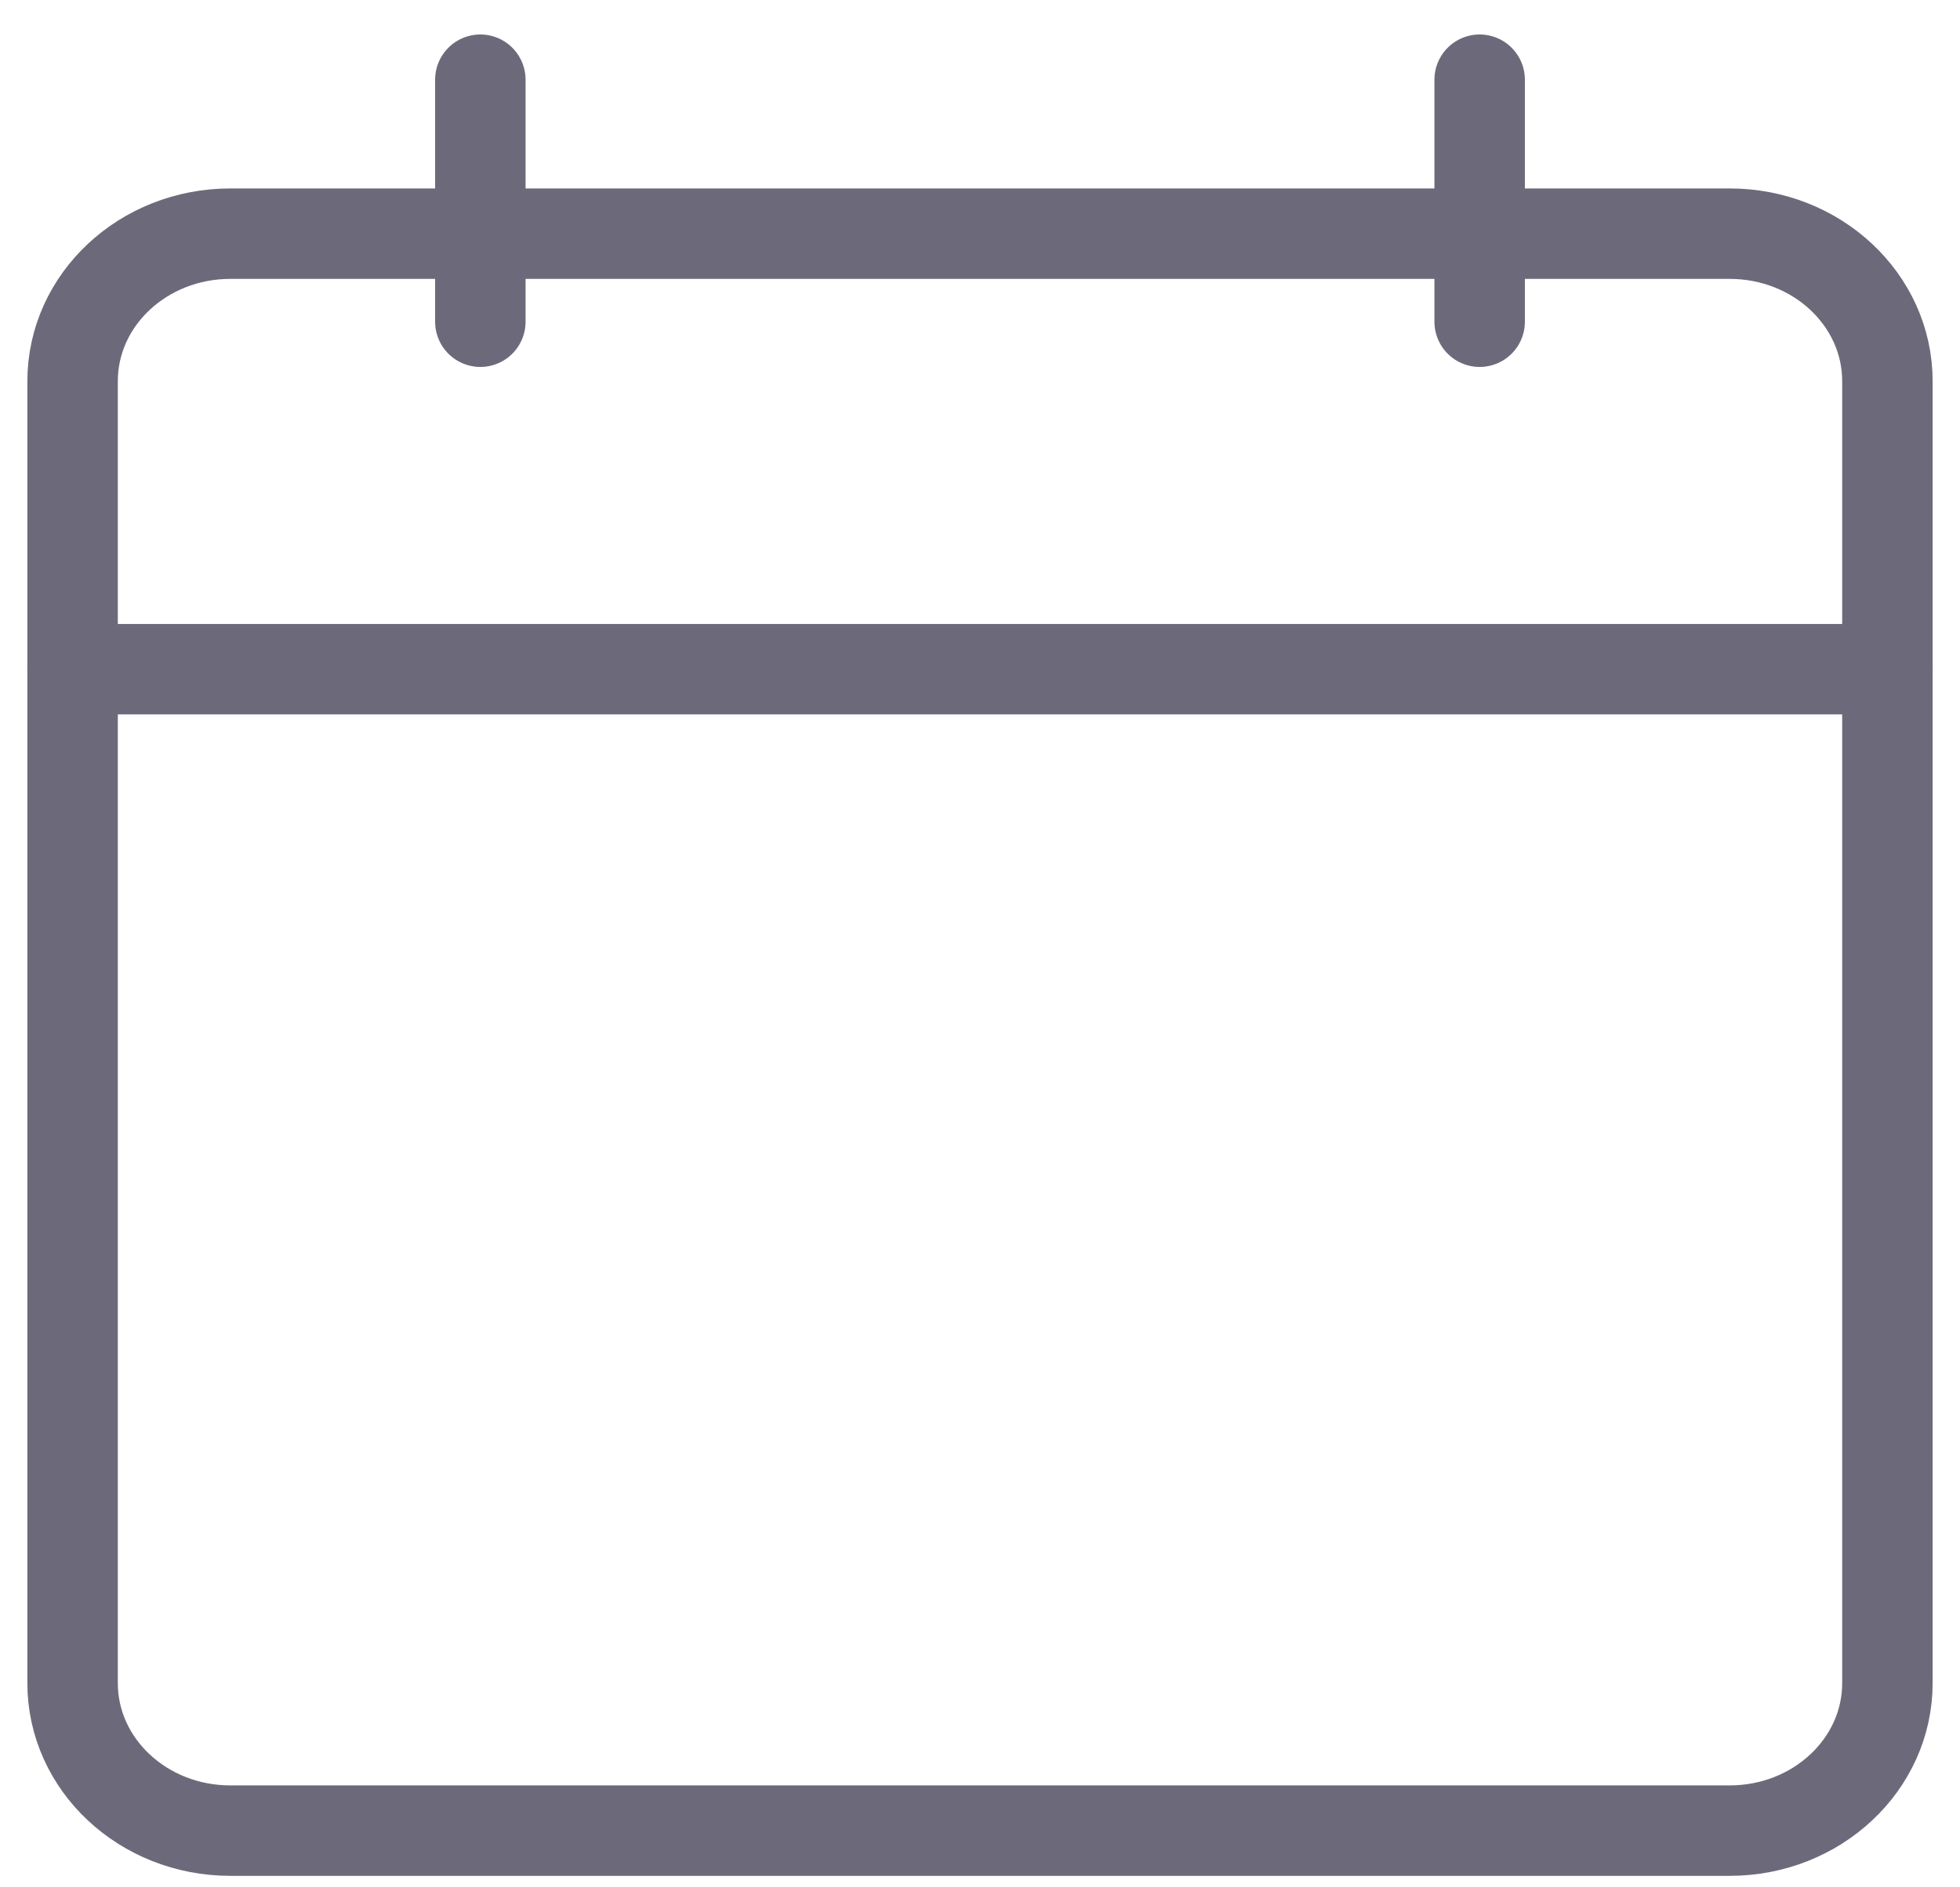 <svg width="27" height="26" viewBox="0 0 27 26" fill="none" xmlns="http://www.w3.org/2000/svg">
<g clip-path="url(#clip0_1908_96409)">
<path d="M1 14.723V23.187C1 24.309 1.973 25.219 3.173 25.219H23.827C25.027 25.219 26 24.309 26 23.187V5.251C26 4.129 25.027 3.219 23.827 3.219H3.173C1.973 3.219 1 4.129 1 5.251V14.723Z" stroke="#6C6A7A" stroke-width="1.246" stroke-linecap="round" stroke-linejoin="round"/>
<path d="M20.383 1.098V4.432" stroke="#6C6A7A" stroke-width="1.246" stroke-linecap="round" stroke-linejoin="round"/>
<path d="M6.617 1.098V4.432" stroke="#6C6A7A" stroke-width="1.246" stroke-linecap="round" stroke-linejoin="round"/>
<path d="M1 9.219H26" stroke="#6C6A7A" stroke-width="1.246" stroke-linecap="round" stroke-linejoin="round"/>
</g>
<defs>
<clipPath id="clip0_1908_96409">
<rect width="27" height="26" fill="white"/>
</clipPath>
</defs>
</svg>
